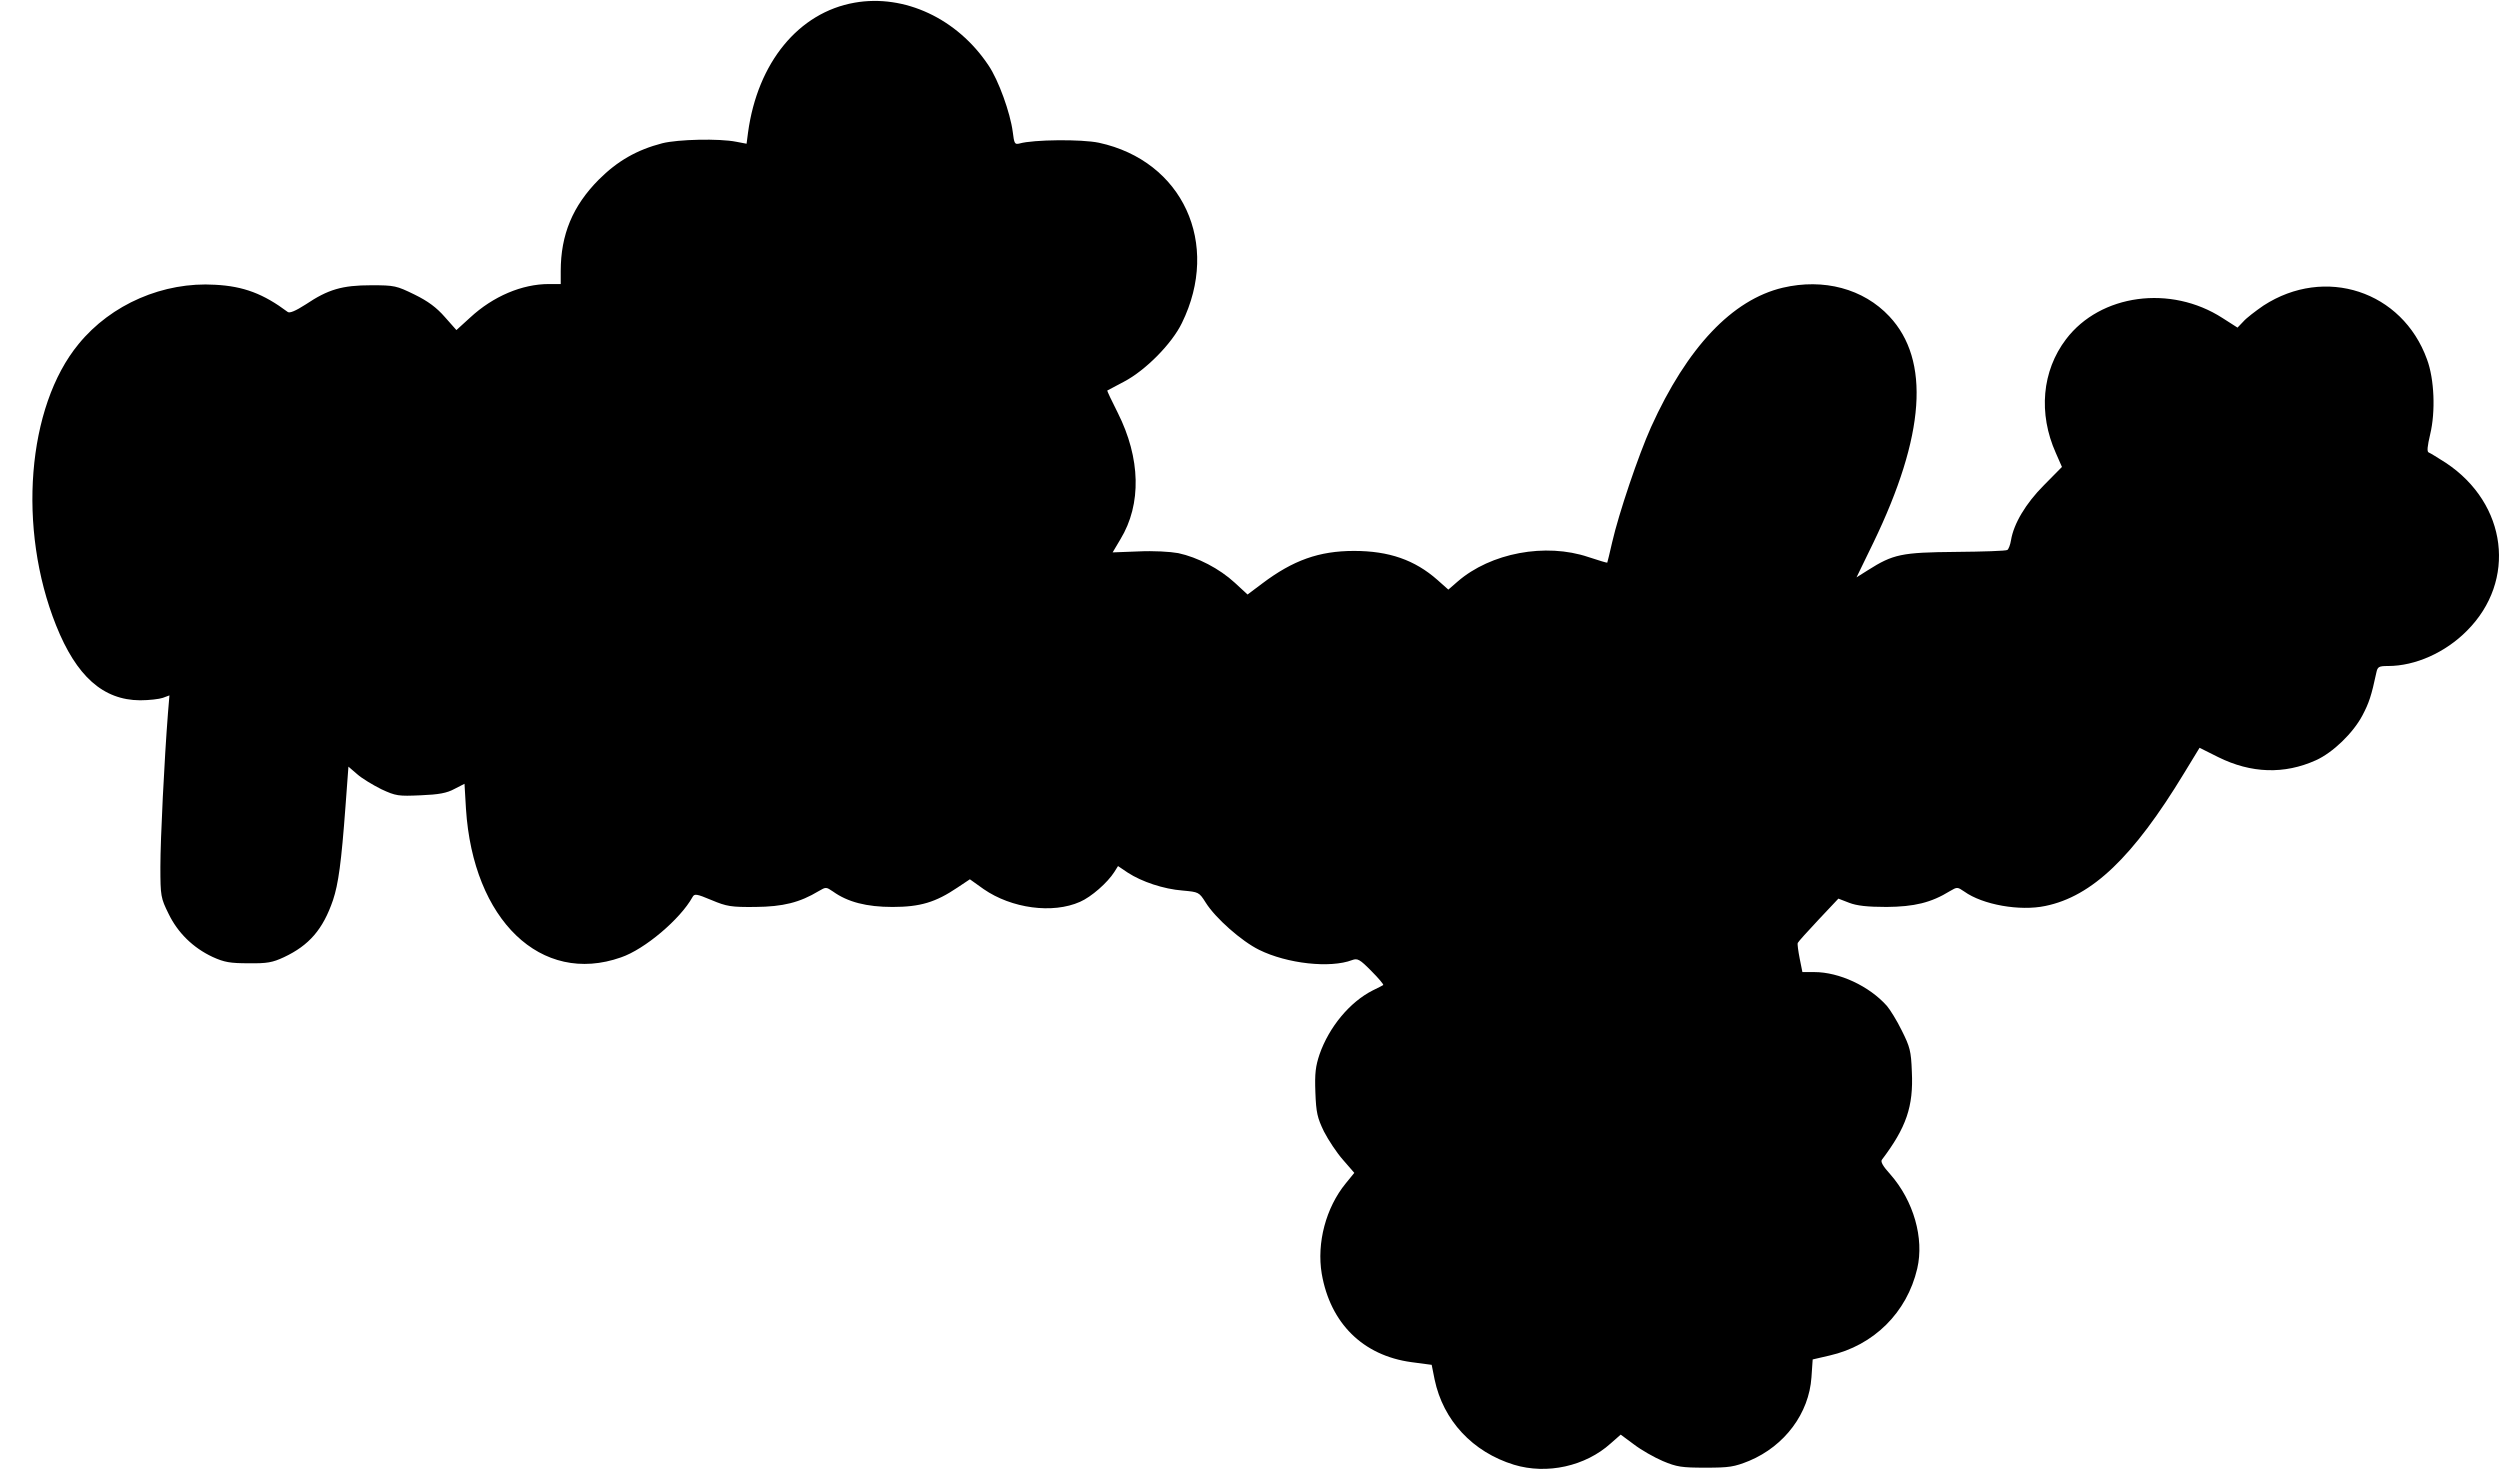 <?xml version="1.0" standalone="no"?>
<!DOCTYPE svg PUBLIC "-//W3C//DTD SVG 20010904//EN"
 "http://www.w3.org/TR/2001/REC-SVG-20010904/DTD/svg10.dtd">
<svg version="1.0" xmlns="http://www.w3.org/2000/svg"
 width="1021pt" height="600pt" viewBox="0 0 1021 600"
 preserveAspectRatio="xMidYMid meet">
<g transform="translate(0,600) scale(0.1,-0.1)"
fill="#000000" stroke="none">
<path d="M3490 5989 c-228 -40 -396 -244 -435 -530 l-6 -46 -42 8 c-70 14
-238 10 -302 -6 -104 -27 -183 -72 -260 -149 -106 -107 -155 -224 -155 -373
l0 -53 -48 0 c-110 0 -228 -50 -322 -137 l-56 -51 -47 53 c-34 39 -69 65 -124
92 -74 36 -81 38 -177 38 -119 0 -176 -17 -267 -78 -42 -27 -66 -37 -74 -31
-99 74 -180 105 -296 111 -211 13 -425 -79 -558 -242 -211 -256 -250 -754 -92
-1149 83 -208 192 -305 343 -306 37 0 79 5 93 10 l27 10 -6 -72 c-15 -192 -31
-516 -31 -628 0 -120 2 -128 33 -191 38 -79 101 -140 180 -177 48 -22 72 -26
147 -26 76 -1 98 3 145 25 102 48 159 113 200 233 22 66 34 153 51 383 l12
162 36 -31 c19 -17 64 -44 98 -61 60 -28 70 -29 161 -25 74 3 107 9 138 26
l41 21 6 -102 c29 -455 307 -722 633 -607 97 33 242 156 292 246 8 15 16 14
78 -12 62 -26 80 -29 179 -28 113 1 181 18 259 65 29 17 30 17 58 -2 60 -43
137 -63 243 -63 113 0 176 19 265 79 l51 34 56 -40 c114 -79 282 -102 394 -52
46 20 112 78 140 122 l15 24 40 -27 c57 -37 146 -67 224 -73 65 -6 67 -6 94
-49 40 -64 147 -158 218 -193 115 -57 291 -76 380 -42 22 8 31 4 79 -45 29
-29 51 -55 48 -57 -2 -1 -21 -12 -43 -22 -93 -47 -178 -149 -217 -261 -16 -48
-20 -77 -17 -155 3 -83 8 -104 35 -160 18 -35 53 -88 78 -116 l46 -53 -35 -43
c-81 -99 -119 -243 -98 -369 35 -202 168 -334 366 -361 l83 -11 12 -60 c35
-167 155 -296 324 -348 135 -41 292 -6 395 87 l41 36 54 -40 c30 -23 83 -53
118 -68 57 -24 77 -27 174 -27 98 0 117 3 179 28 145 61 244 194 254 341 l5
73 69 16 c180 41 316 175 358 355 29 124 -15 277 -110 385 -30 33 -41 52 -34
60 99 131 129 217 122 359 -3 85 -8 102 -41 168 -20 41 -48 86 -61 101 -72 81
-195 138 -296 138 l-49 0 -11 55 c-6 31 -10 59 -8 64 2 5 40 47 85 95 l81 86
44 -17 c31 -12 74 -17 153 -17 113 1 181 17 259 65 29 17 30 17 58 -2 75 -54
227 -81 331 -59 191 39 359 200 566 541 l64 105 76 -38 c135 -67 270 -71 399
-13 69 31 152 111 190 183 27 51 37 81 57 175 5 24 10 27 48 27 111 0 234 55
322 144 204 204 165 518 -85 685 -33 21 -65 41 -71 43 -8 3 -6 24 6 75 22 92
17 224 -13 305 -101 280 -417 383 -668 220 -32 -22 -70 -51 -82 -65 l-24 -25
-61 39 c-212 137 -499 98 -639 -86 -99 -130 -114 -304 -42 -465 l25 -57 -73
-74 c-75 -75 -124 -158 -135 -225 -3 -19 -10 -37 -15 -40 -5 -4 -100 -7 -211
-8 -221 -2 -255 -9 -359 -75 l-46 -29 69 142 c211 437 233 745 65 924 -106
113 -268 156 -435 117 -207 -49 -391 -244 -538 -569 -52 -116 -132 -353 -159
-471 -10 -44 -19 -81 -20 -83 -1 -1 -35 9 -77 23 -175 59 -399 17 -534 -100
l-38 -33 -45 40 c-92 81 -197 118 -340 118 -143 0 -249 -38 -375 -133 l-60
-45 -52 48 c-63 58 -152 104 -231 121 -33 6 -101 10 -162 7 l-106 -4 32 54
c87 143 82 331 -11 516 -25 49 -44 90 -43 91 2 1 32 17 68 36 88 46 196 155
237 240 159 324 3 662 -339 736 -71 15 -268 13 -324 -3 -20 -5 -22 -1 -28 48
-10 77 -58 211 -99 271 -127 191 -343 292 -547 256z"/>
</g>
</svg>
